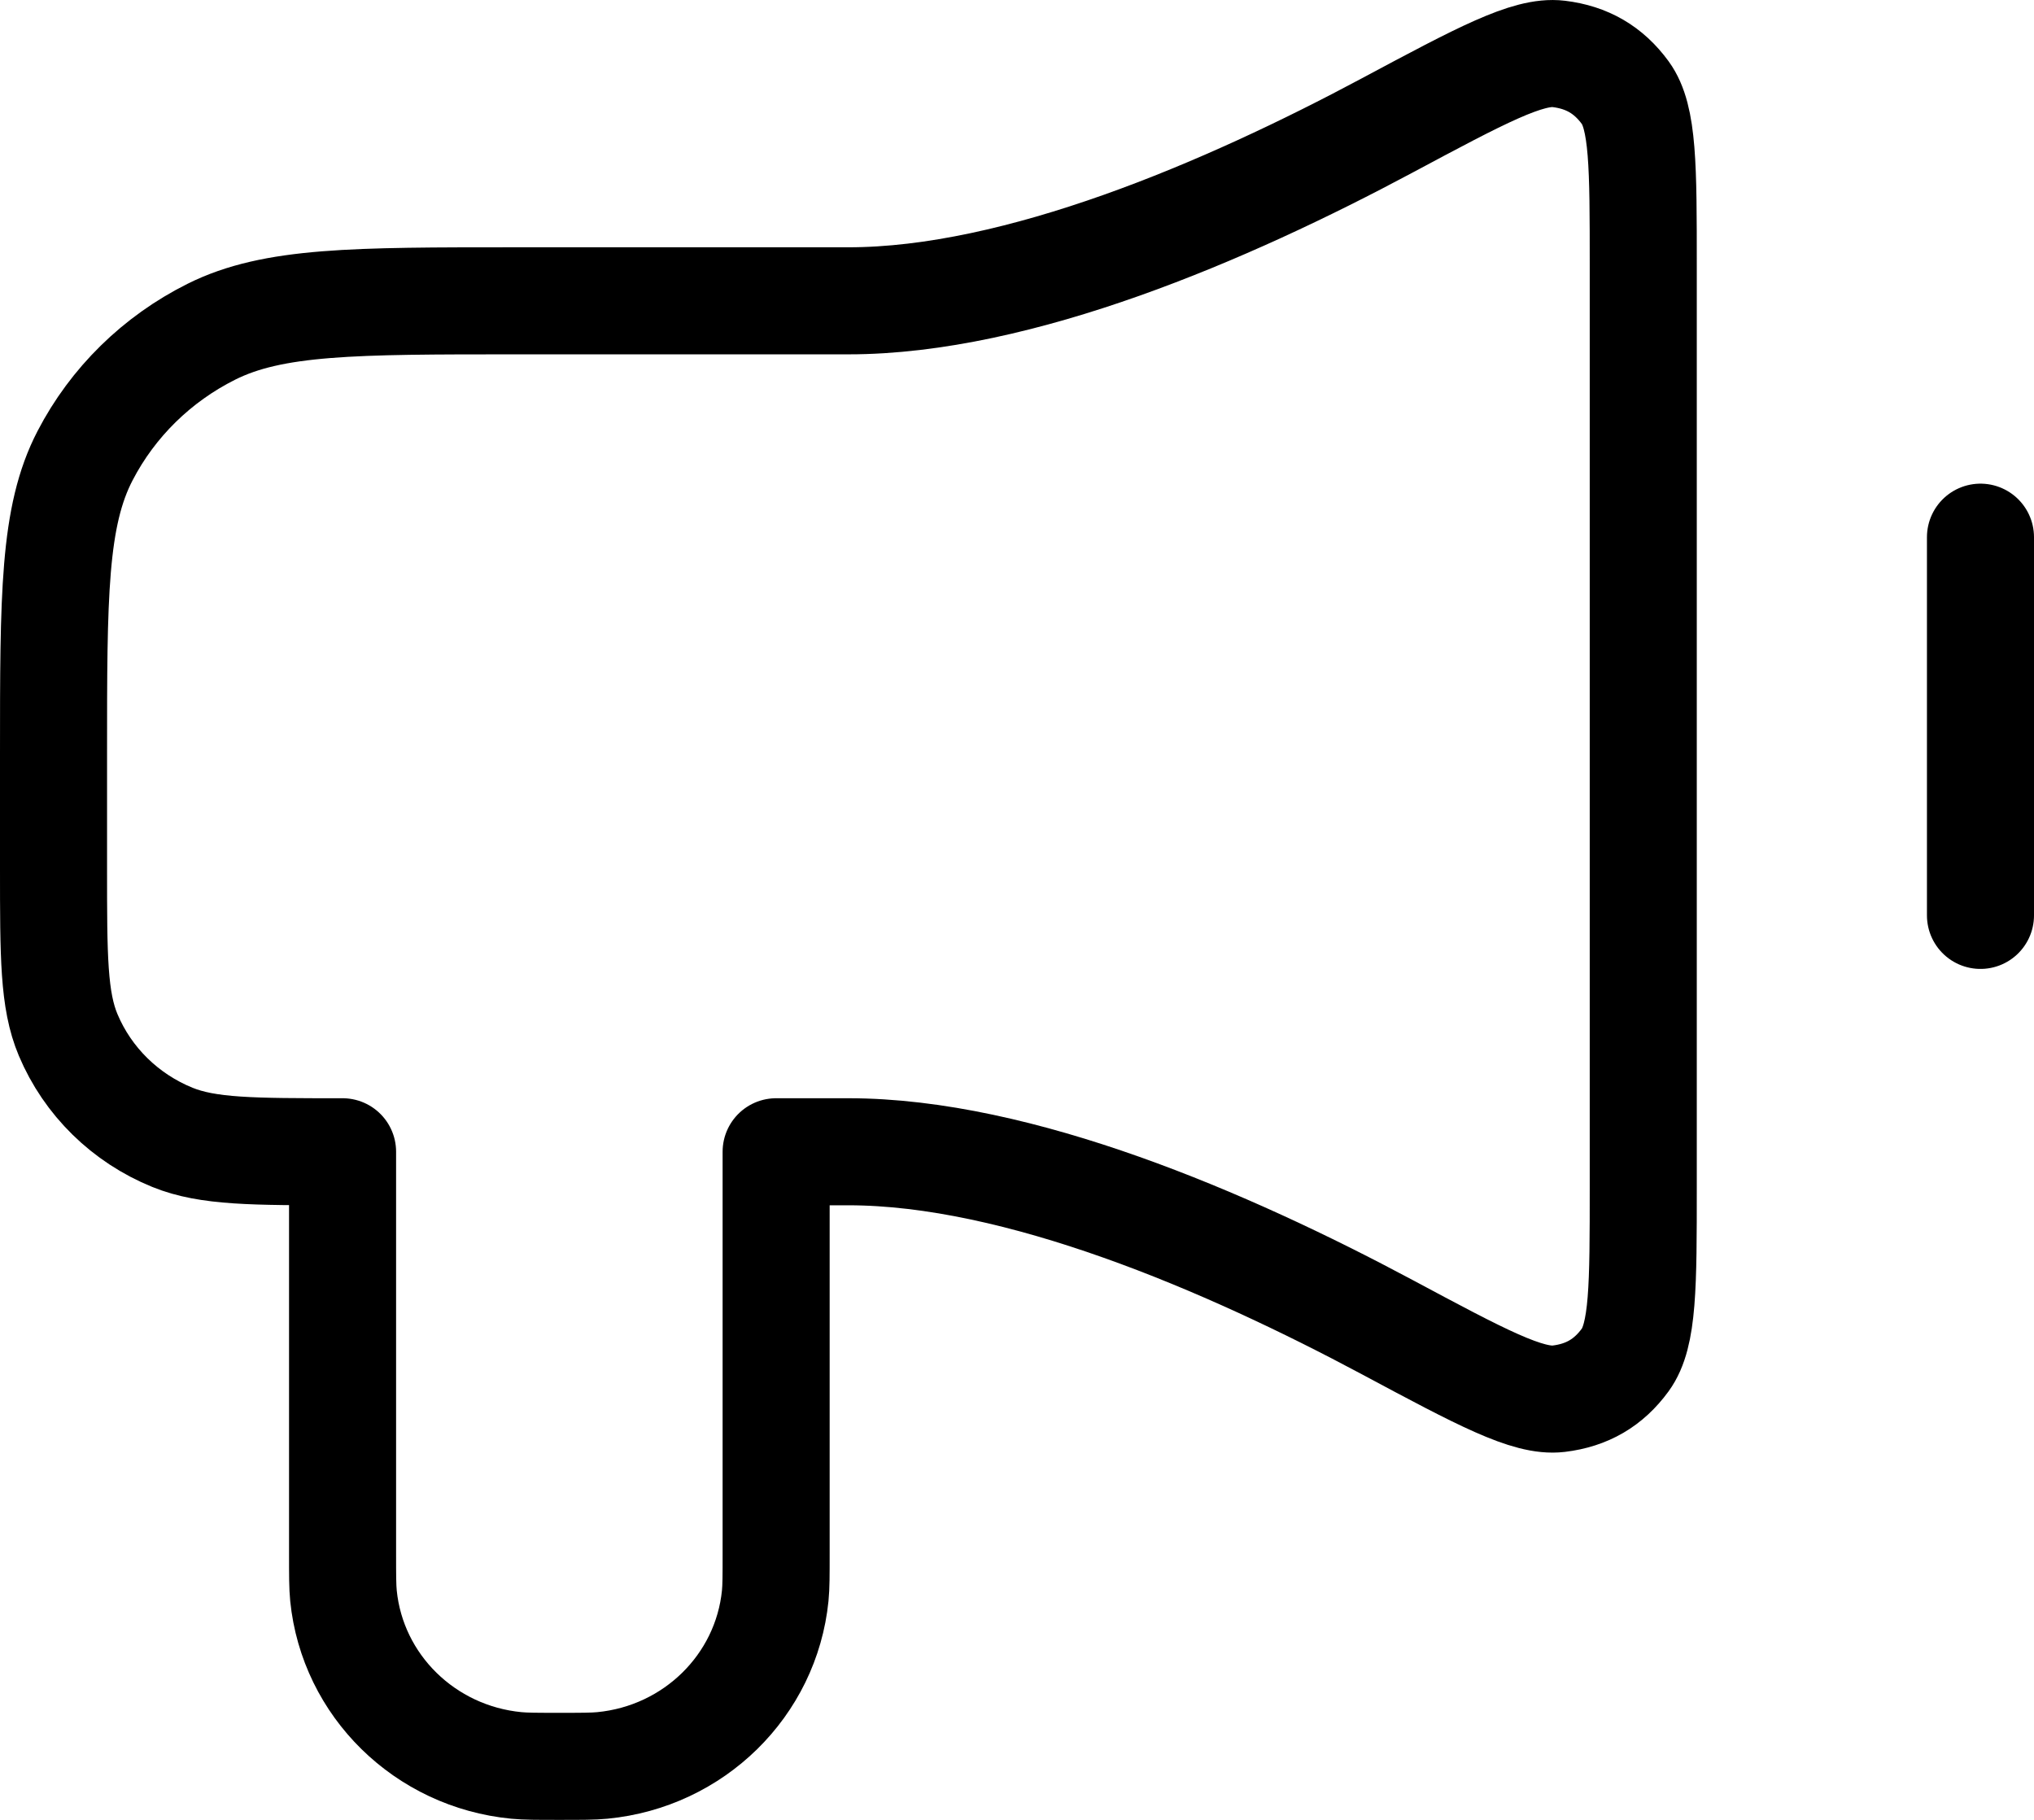 <?xml version="1.0" encoding="UTF-8"?>
<svg xmlns="http://www.w3.org/2000/svg" width="38" height="34" viewBox="0 0 38 34" fill="none">
  <path d="M37 10.036V17.102M15.85 5.62H9.64C6.616 5.62 5.104 5.62 3.948 6.198C2.932 6.706 2.106 7.517 1.589 8.514C1 9.647 1 11.131 1 14.099V16.219C1 17.865 1 18.688 1.274 19.337C1.639 20.203 2.34 20.891 3.222 21.249C3.884 21.518 4.723 21.518 6.4 21.518V29.026C6.4 29.436 6.4 29.641 6.417 29.813C6.586 31.491 7.938 32.818 9.647 32.983C9.823 33 10.032 33 10.45 33C10.868 33 11.077 33 11.253 32.983C12.962 32.818 14.314 31.491 14.483 29.813C14.5 29.641 14.5 29.436 14.5 29.026V21.518H15.85C19.03 21.518 22.919 23.191 25.92 24.796C27.67 25.733 28.546 26.201 29.119 26.132C29.65 26.068 30.052 25.834 30.364 25.406C30.7 24.945 30.7 24.023 30.7 22.178V4.96C30.7 3.116 30.7 2.193 30.364 1.732C30.052 1.305 29.65 1.071 29.119 1.007C28.546 0.938 27.67 1.406 25.92 2.342C22.919 3.948 19.03 5.62 15.85 5.62Z" stroke="black" stroke-width="2" stroke-linecap="round" stroke-linejoin="round"></path>
</svg>

